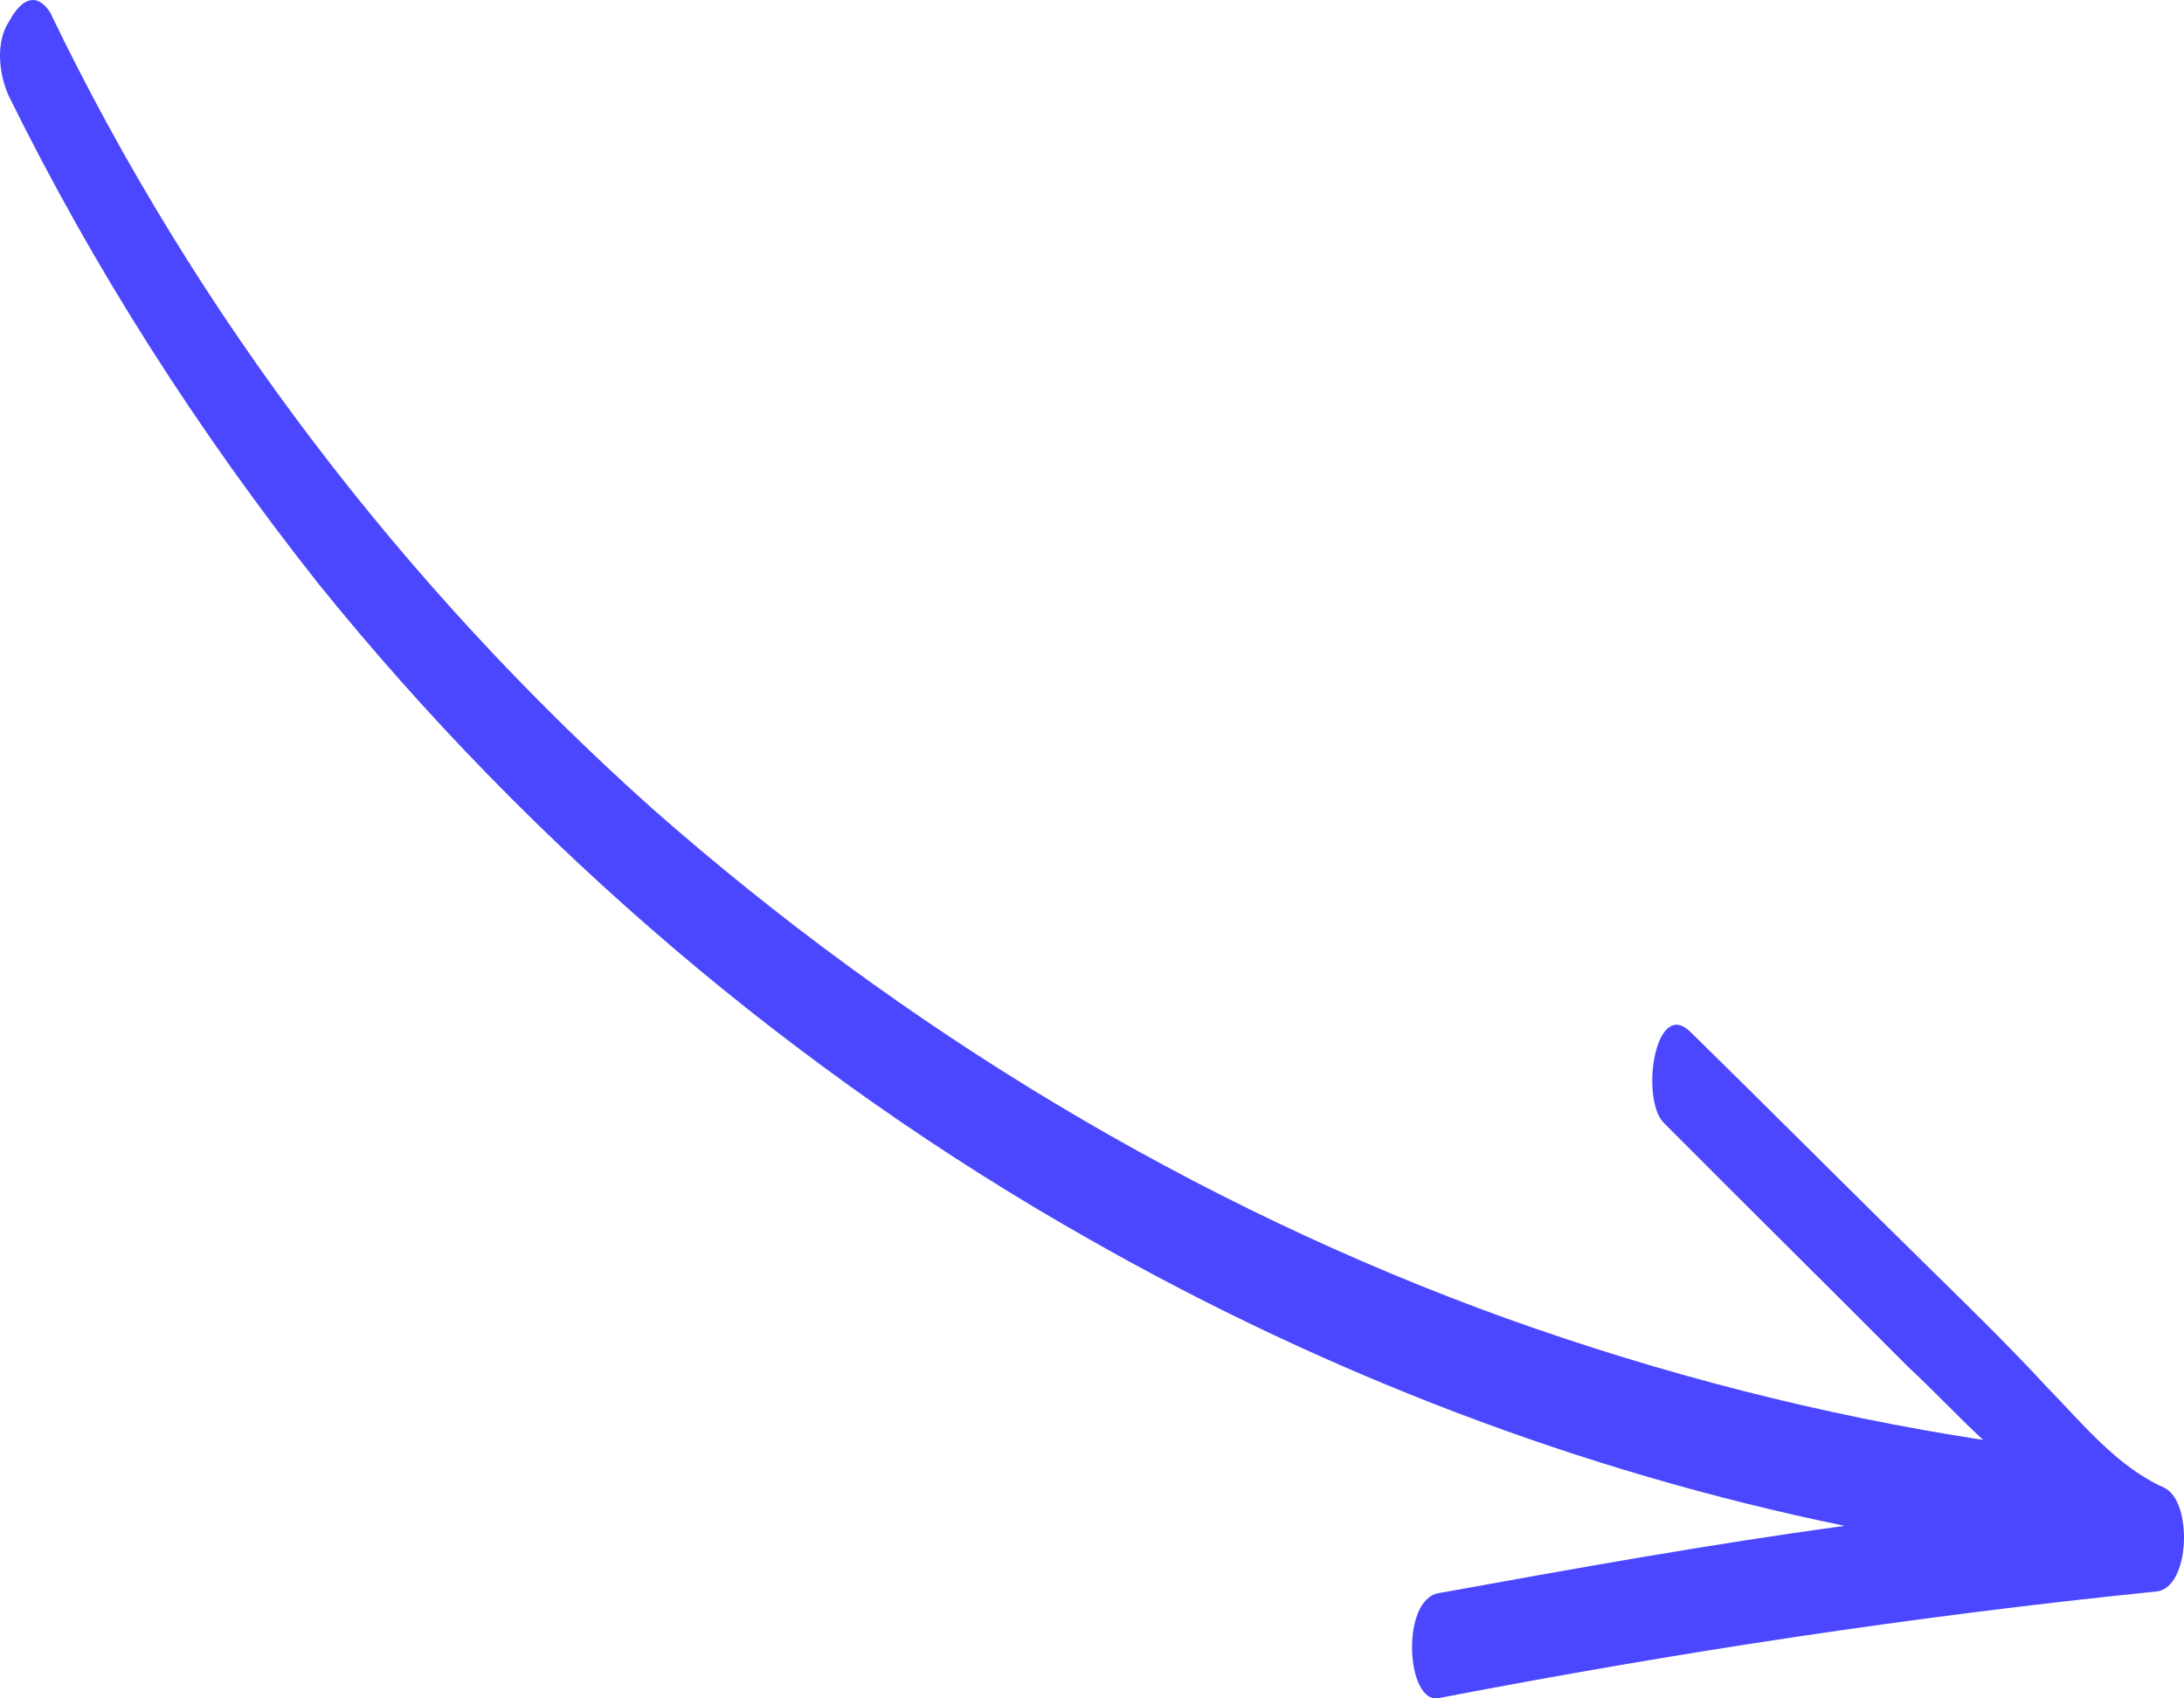 <svg width="72" height="56" viewBox="0 0 72 56" fill="none" xmlns="http://www.w3.org/2000/svg">
<path d="M1.656 0.415C6.454 10.403 13.333 19.348 21.494 26.652C29.752 33.928 39.348 39.755 49.676 43.477C54.779 45.305 60.054 46.661 65.379 47.478C64.524 46.686 63.764 45.865 62.909 45.073C60.259 42.408 57.486 39.675 54.836 37.009C54.076 36.188 54.564 32.899 55.723 34.019C58.345 36.588 60.995 39.254 63.616 41.823C64.927 43.108 66.238 44.392 67.453 45.705C68.641 46.922 69.789 48.36 71.34 49.049C72.301 49.495 72.206 52.353 71.1 52.474C63.138 53.283 55.29 54.478 47.432 55.99C46.354 56.208 46.157 52.704 47.453 52.526C51.888 51.723 56.322 50.921 60.814 50.311C52.09 48.519 43.666 45.275 35.942 40.879C26.239 35.398 17.516 27.947 10.502 19.252C6.545 14.252 3.104 8.889 0.274 3.134C-0.048 2.392 -0.139 1.371 0.292 0.719C0.762 -0.156 1.267 -0.202 1.656 0.415Z" fill="#4A47FF"/>
</svg>
